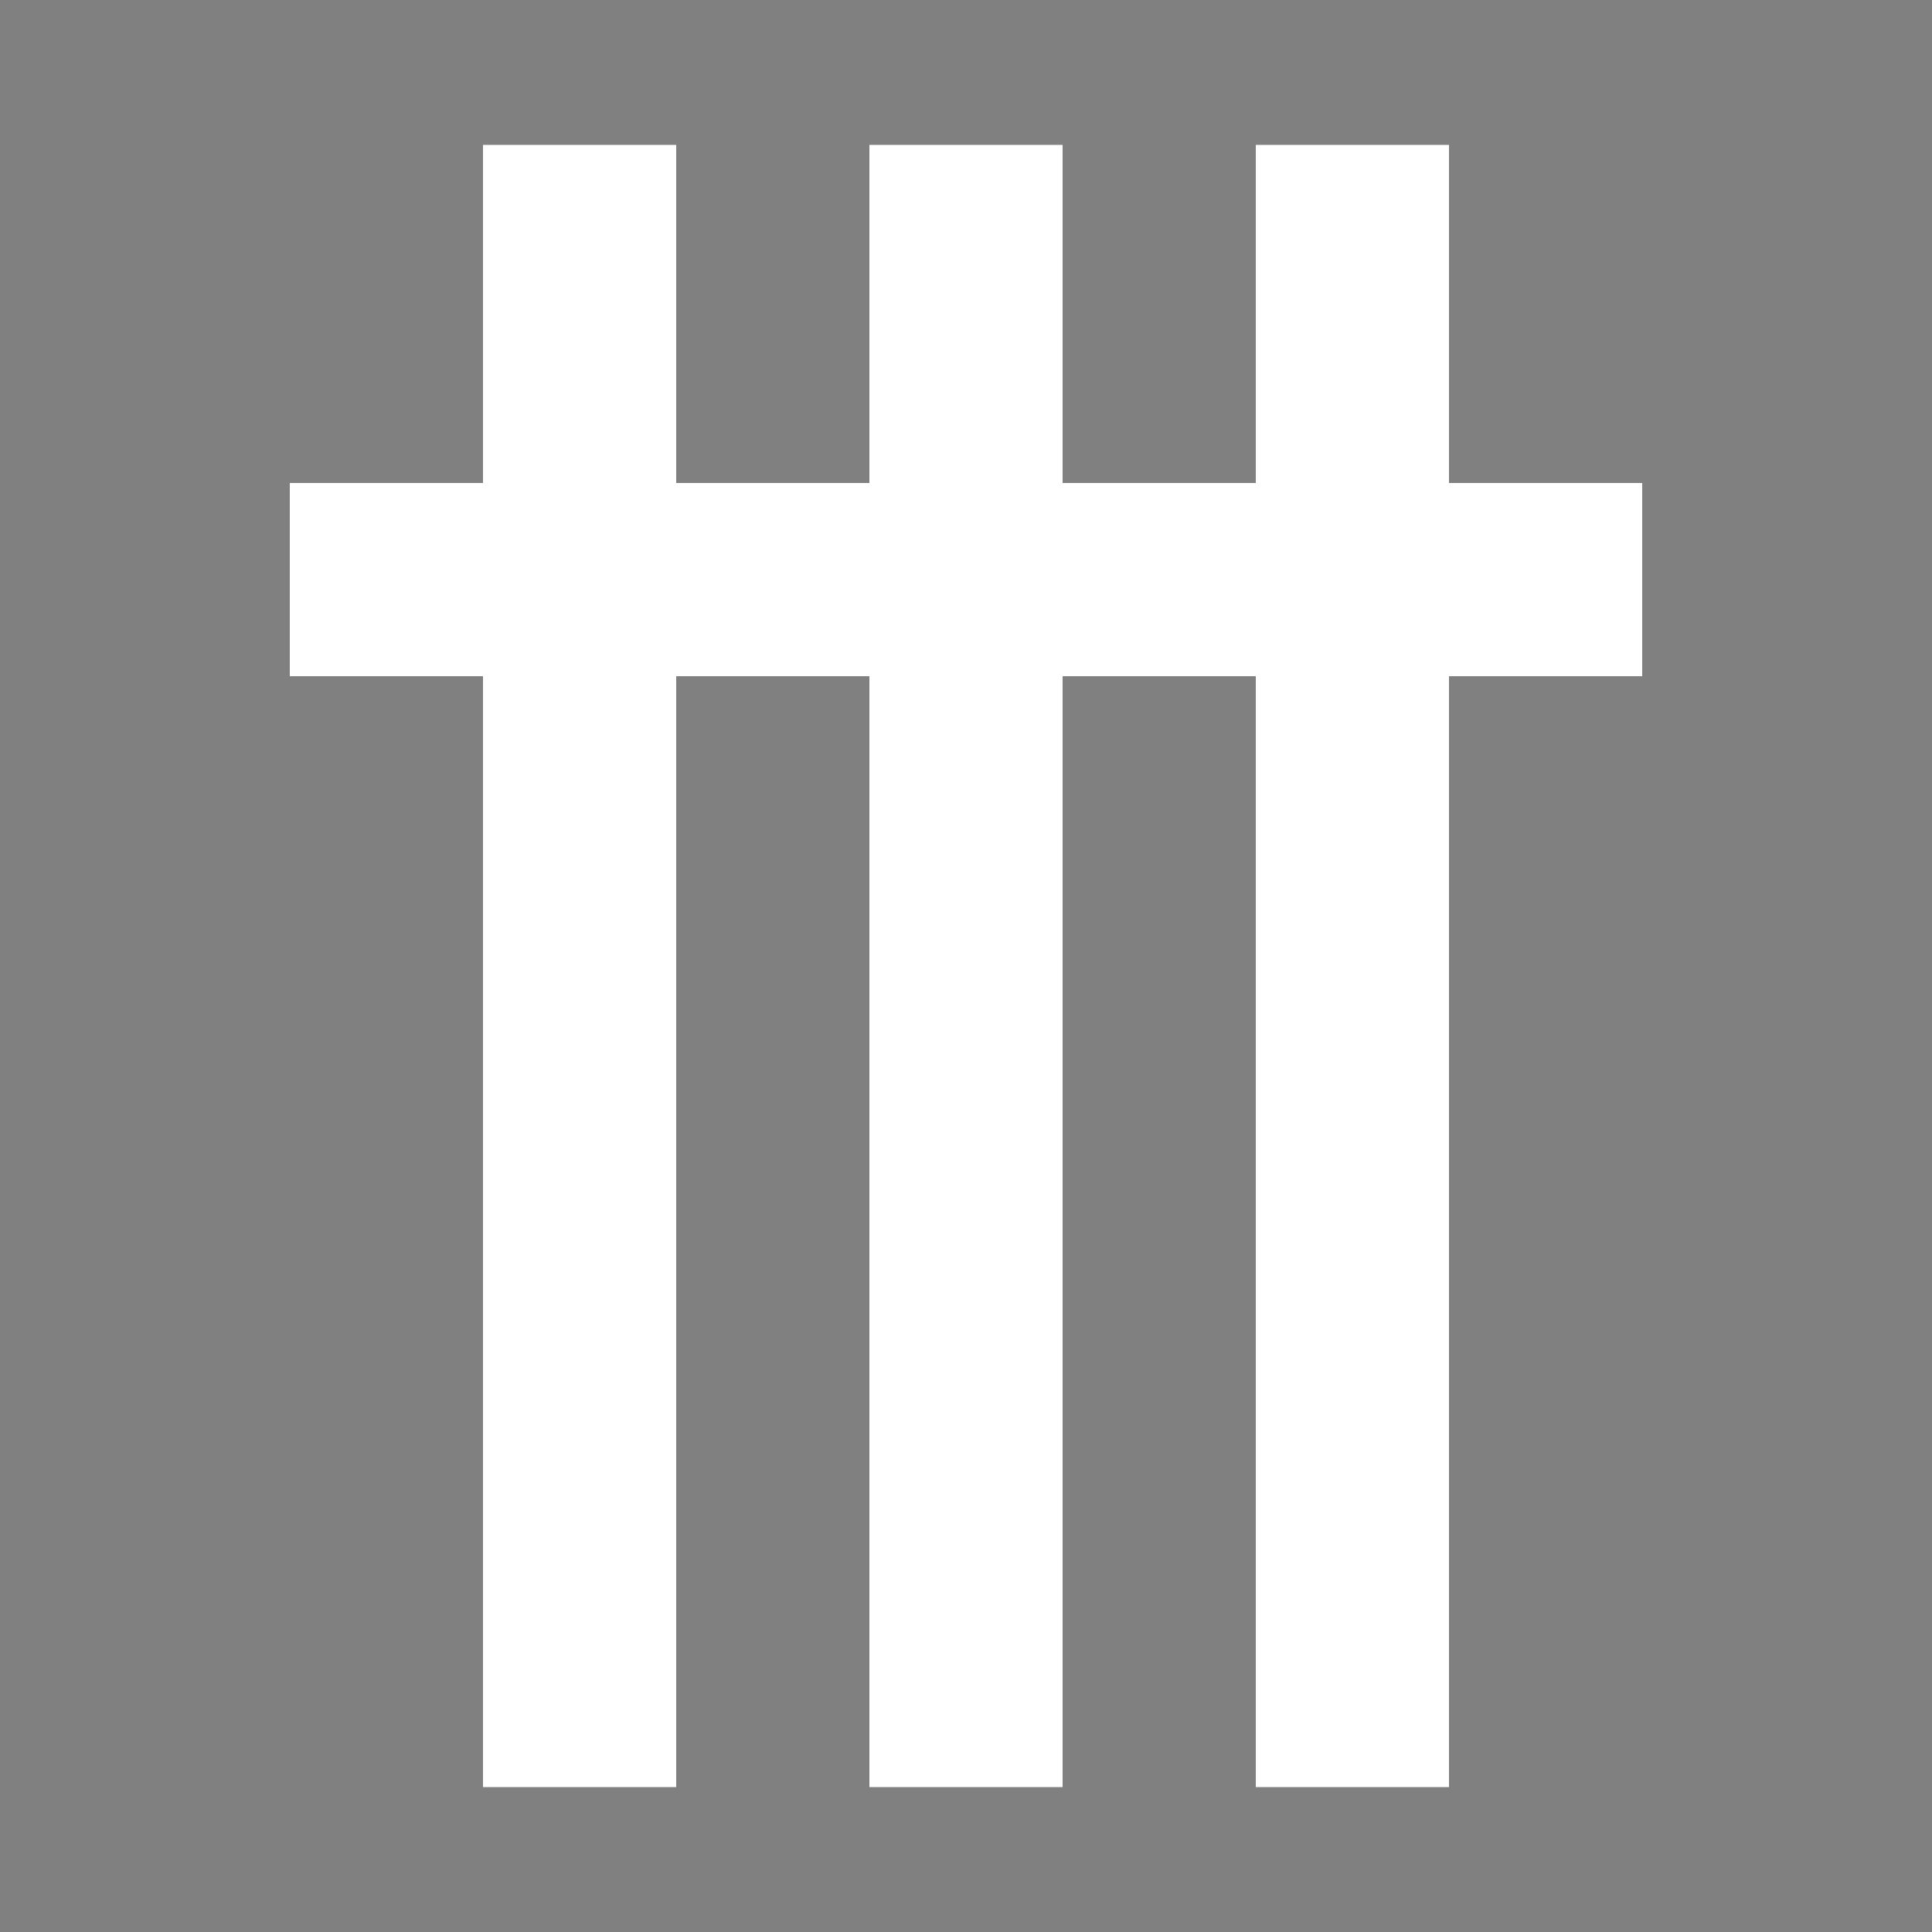 <svg viewBox="0 0 40 40" xmlns="http://www.w3.org/2000/svg"><rect x="0" y="0" width="40" height="40" fill="#808080" stroke="none"/><path d="M12 3v34M20 3v34M28 3v34M6 12h28" stroke="#fff" stroke-width="4"/></svg>